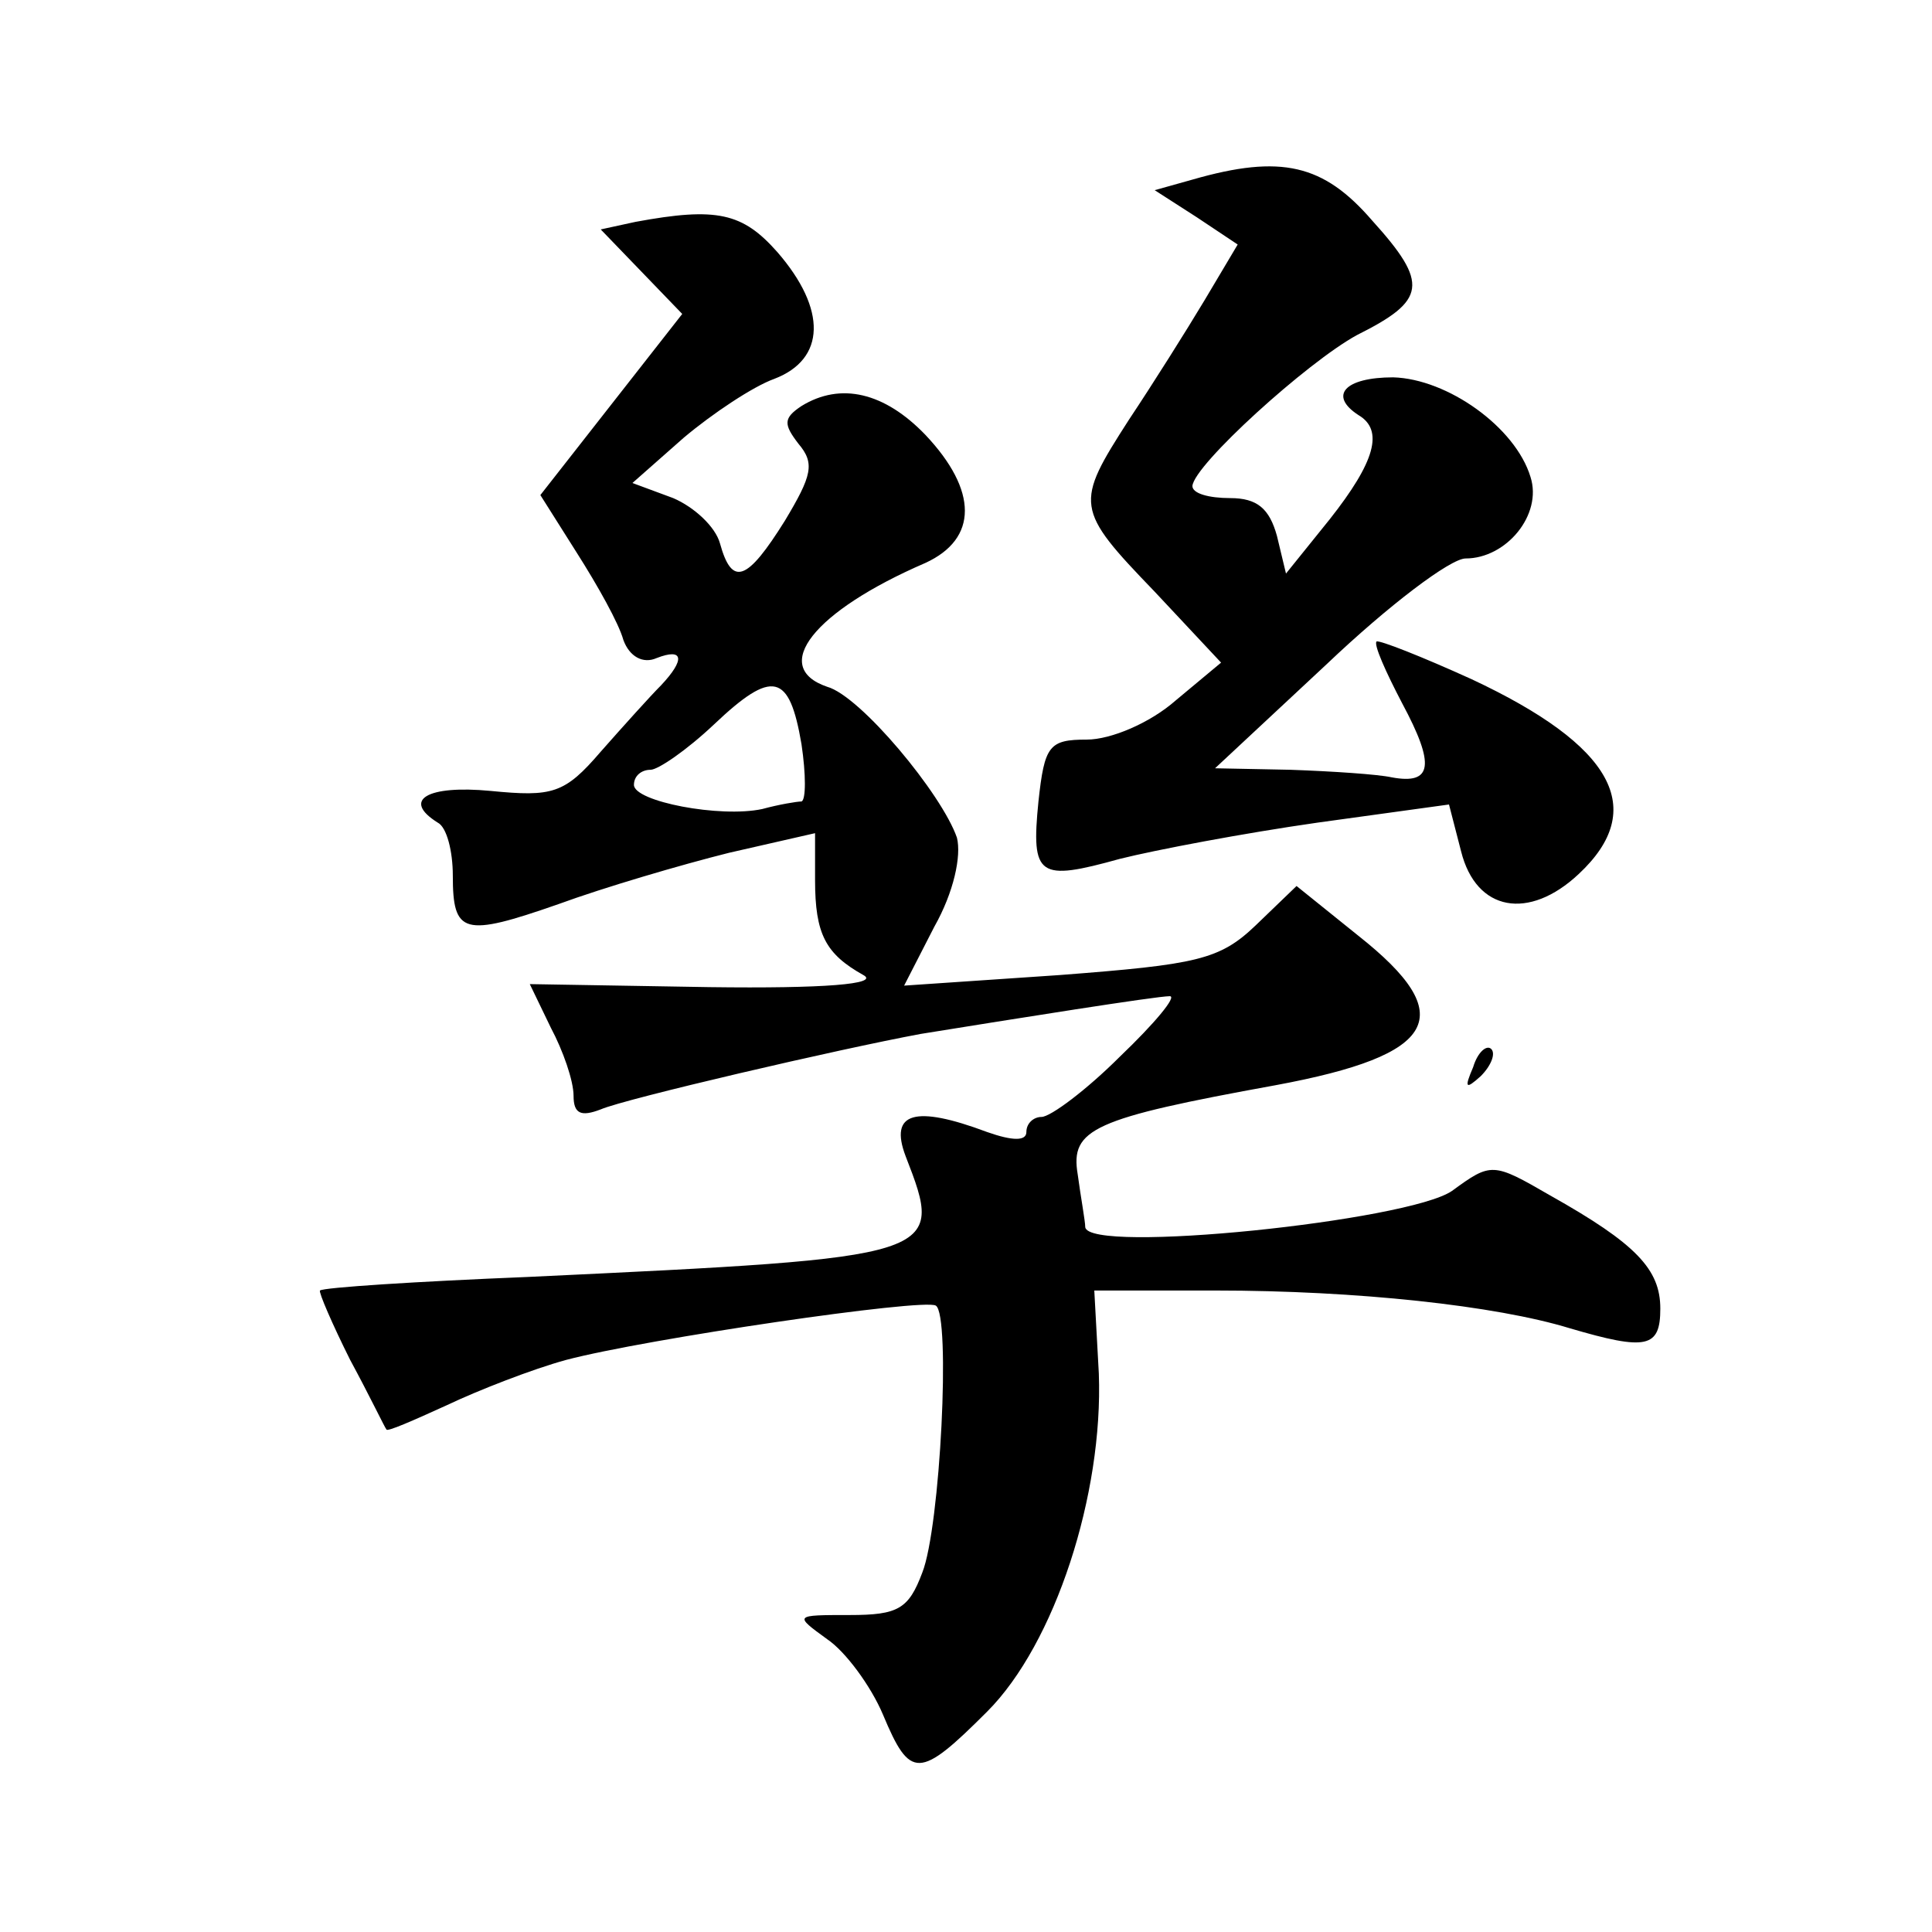 <?xml version="1.0" standalone="no"?>
<!DOCTYPE svg PUBLIC "-//W3C//DTD SVG 20010904//EN"
 "http://www.w3.org/TR/2001/REC-SVG-20010904/DTD/svg10.dtd">
<svg version="1.0" xmlns="http://www.w3.org/2000/svg"
 width="128pt" height="128pt" viewBox="0 0 128 128"
 preserveAspectRatio="xMidYMid meet">
<g transform="translate(0,128) scale(0.1,-0.1)"
fill="#0" stroke="none">
<path d="M790 1161 l-25 -7 28 -18 27 -18 -22 -37 c-12 -20 -34 -55 -50 -79 -36
-56 -36 -59 17 -114 l44 -47 -30 -25 c-17 -15 -43 -26 -59 -26 -25 0 -28 -4 -32
-41 -5 -50 0 -53 54 -38 24 6 82 17 131 24 l87 12 8 -31 c10 -40 45 -46 78 -15
46 43 23 85 -71 129 -33 15 -61 26 -63 25 -2 -2 6 -20 17 -41 22 -41 20 -54 -7
-49 -9 2 -39 4 -67 5 l-50 1 74 69 c41 39 82 70 92 70 27 0 51 29 43 54 -10 33
-55 65 -91 66 -32 0 -43 -12 -23 -25 17 -10 11 -31 -19 -69 l-29 -36 -6 25 c-5
18 -13 25 -31 25 -14 0 -25 3 -25 8 1 14 76 82 109 100 46 23 48 34 10 76 -32 37
-60 44 -119 27z M421 1133 l-23 -5 27 -28 27 -28 -47 -60 -47 -60 24 -38 c14 -22
28 -47 31 -58 4 -11 13 -16 22 -12 18 7 19 -1 3 -18 -7 -7 -25 -27 -40 -44 -24
-28 -32 -30 -73 -26 -42 4 -59 -6 -35 -21 6 -3 10 -19 10 -35 0 -39 7 -41 70 -19
30 11 81 26 113 34 l57 13 0 -31 c0 -36 7 -49 32 -63 11 -6 -26 -9 -102 -8 l-119
2 14 -29 c8 -15 15 -35 15 -45 0 -12 5 -14 18 -9 16 7 158 40 212 50 62 10 156
25 165 25 5 0 -10 -18 -33 -40 -22 -22 -46 -40 -52 -40 -5 0 -10 -4 -10 -10 0 -6
-9 -6 -26 0 -48 18 -65 13 -54 -16 26 -67 25 -67 -250 -80 -74 -3 -136 -7 -138
-9 -1 -1 8 -22 20 -46 13 -24 23 -45 24 -46 0 -2 18 6 40 16 21 10 57 24 79 30
53 14 237 41 245 36 10 -6 3 -147 -9 -177 -9 -24 -16 -28 -48 -28 -37 0 -37 0 -15
-16 12 -8 29 -31 37 -50 18 -43 24 -43 69 2 45 45 77 144 74 224 l-3 55 80 0 c94
0 186 -10 235 -25 51 -15 60 -13 60 13 0 26 -16 43 -73 75 -38 22 -39 22 -65 3
-29 -20 -241 -42 -243 -24 0 4 -3 20 -5 35 -5 30 10 37 131 59 108 20 122 46 55
99 l-41 33 -27 -26 c-24 -23 -39 -26 -130 -33 l-103 -7 20 39 c13 23 18 47 15 59
-10 29 -64 94 -86 100 -38 13 -9 50 65 82 35 16 35 48 0 85 -27 28 -56 35 -82 19
-12 -8 -12 -12 -2 -25 11 -13 9 -21 -9 -51 -25 -40 -35 -44 -43 -15 -3 11 -17 24
-31 30 l-27 10 34 30 c19 16 46 34 60 39 34 13 35 46 2 84 -23 26 -40 30 -94 20z
m110 -346 c3 -20 3 -37 0 -38 -3 0 -15 -2 -26 -5 -28 -6 -85 5 -85 16 0 6 5 10
11 10 5 0 24 13 42 30 39 37 50 34 58 -13z M976 573 c-6 -14 -5 -15 5 -6 7 7 10
15 7 18 -3 3 -9 -2 -12 -12z"/>
</g>
</svg>
